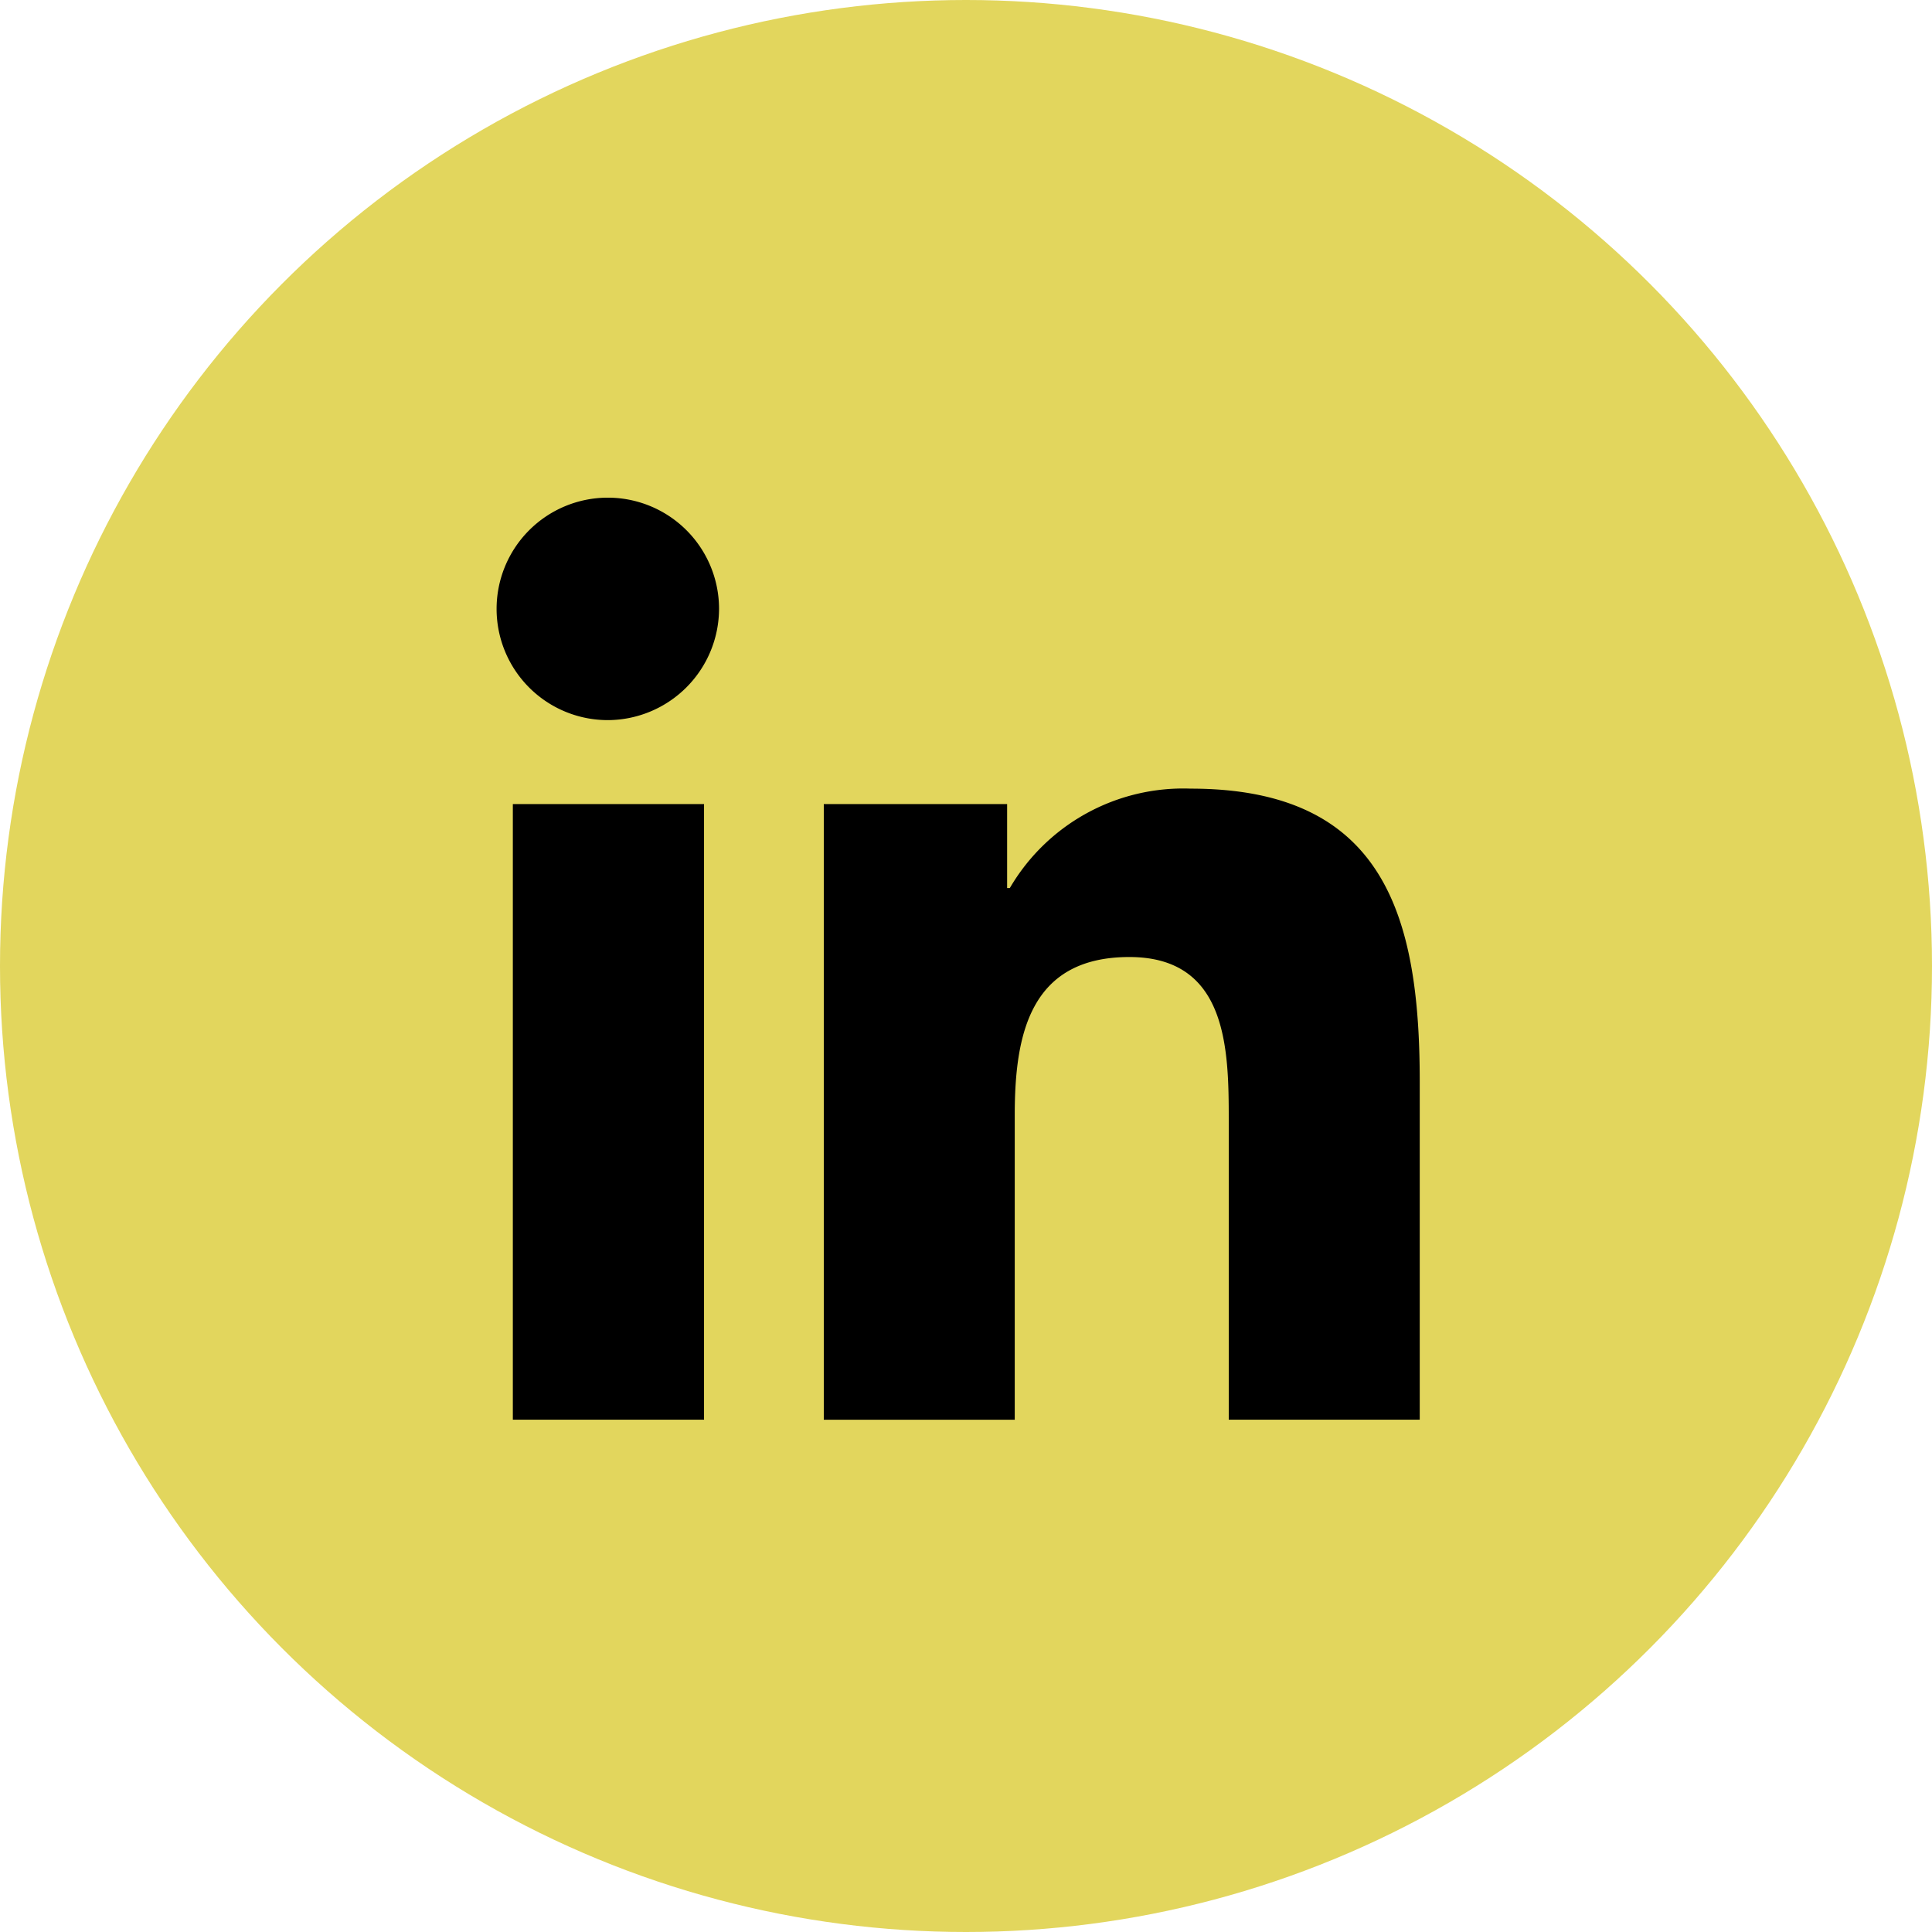 <svg xmlns="http://www.w3.org/2000/svg" width="56" height="56" viewBox="0 0 56 56">
    <g transform="translate(-468 -5825)">
        <circle data-name="Ellipse 6" cx="28" cy="28" r="28" transform="translate(468 5825)" style="fill:#e2d65d"/>
        <path data-name="Icon awesome-linkedin-in" d="M488.407 5866.151h-5.542v-17.844h5.542zm-2.774-20.278a3.224 3.224 0 1 1 3.209-3.239 3.236 3.236 0 0 1-3.209 3.239zm23.512 20.278h-5.529v-8.686c0-2.07-.042-4.725-2.881-4.725-2.881 0-3.322 2.249-3.322 4.576v8.836h-5.535v-17.845h5.314v2.434h.078a5.822 5.822 0 0 1 5.243-2.882c5.608 0 6.639 3.693 6.639 8.489v9.8z"/>
    </g>
</svg>
